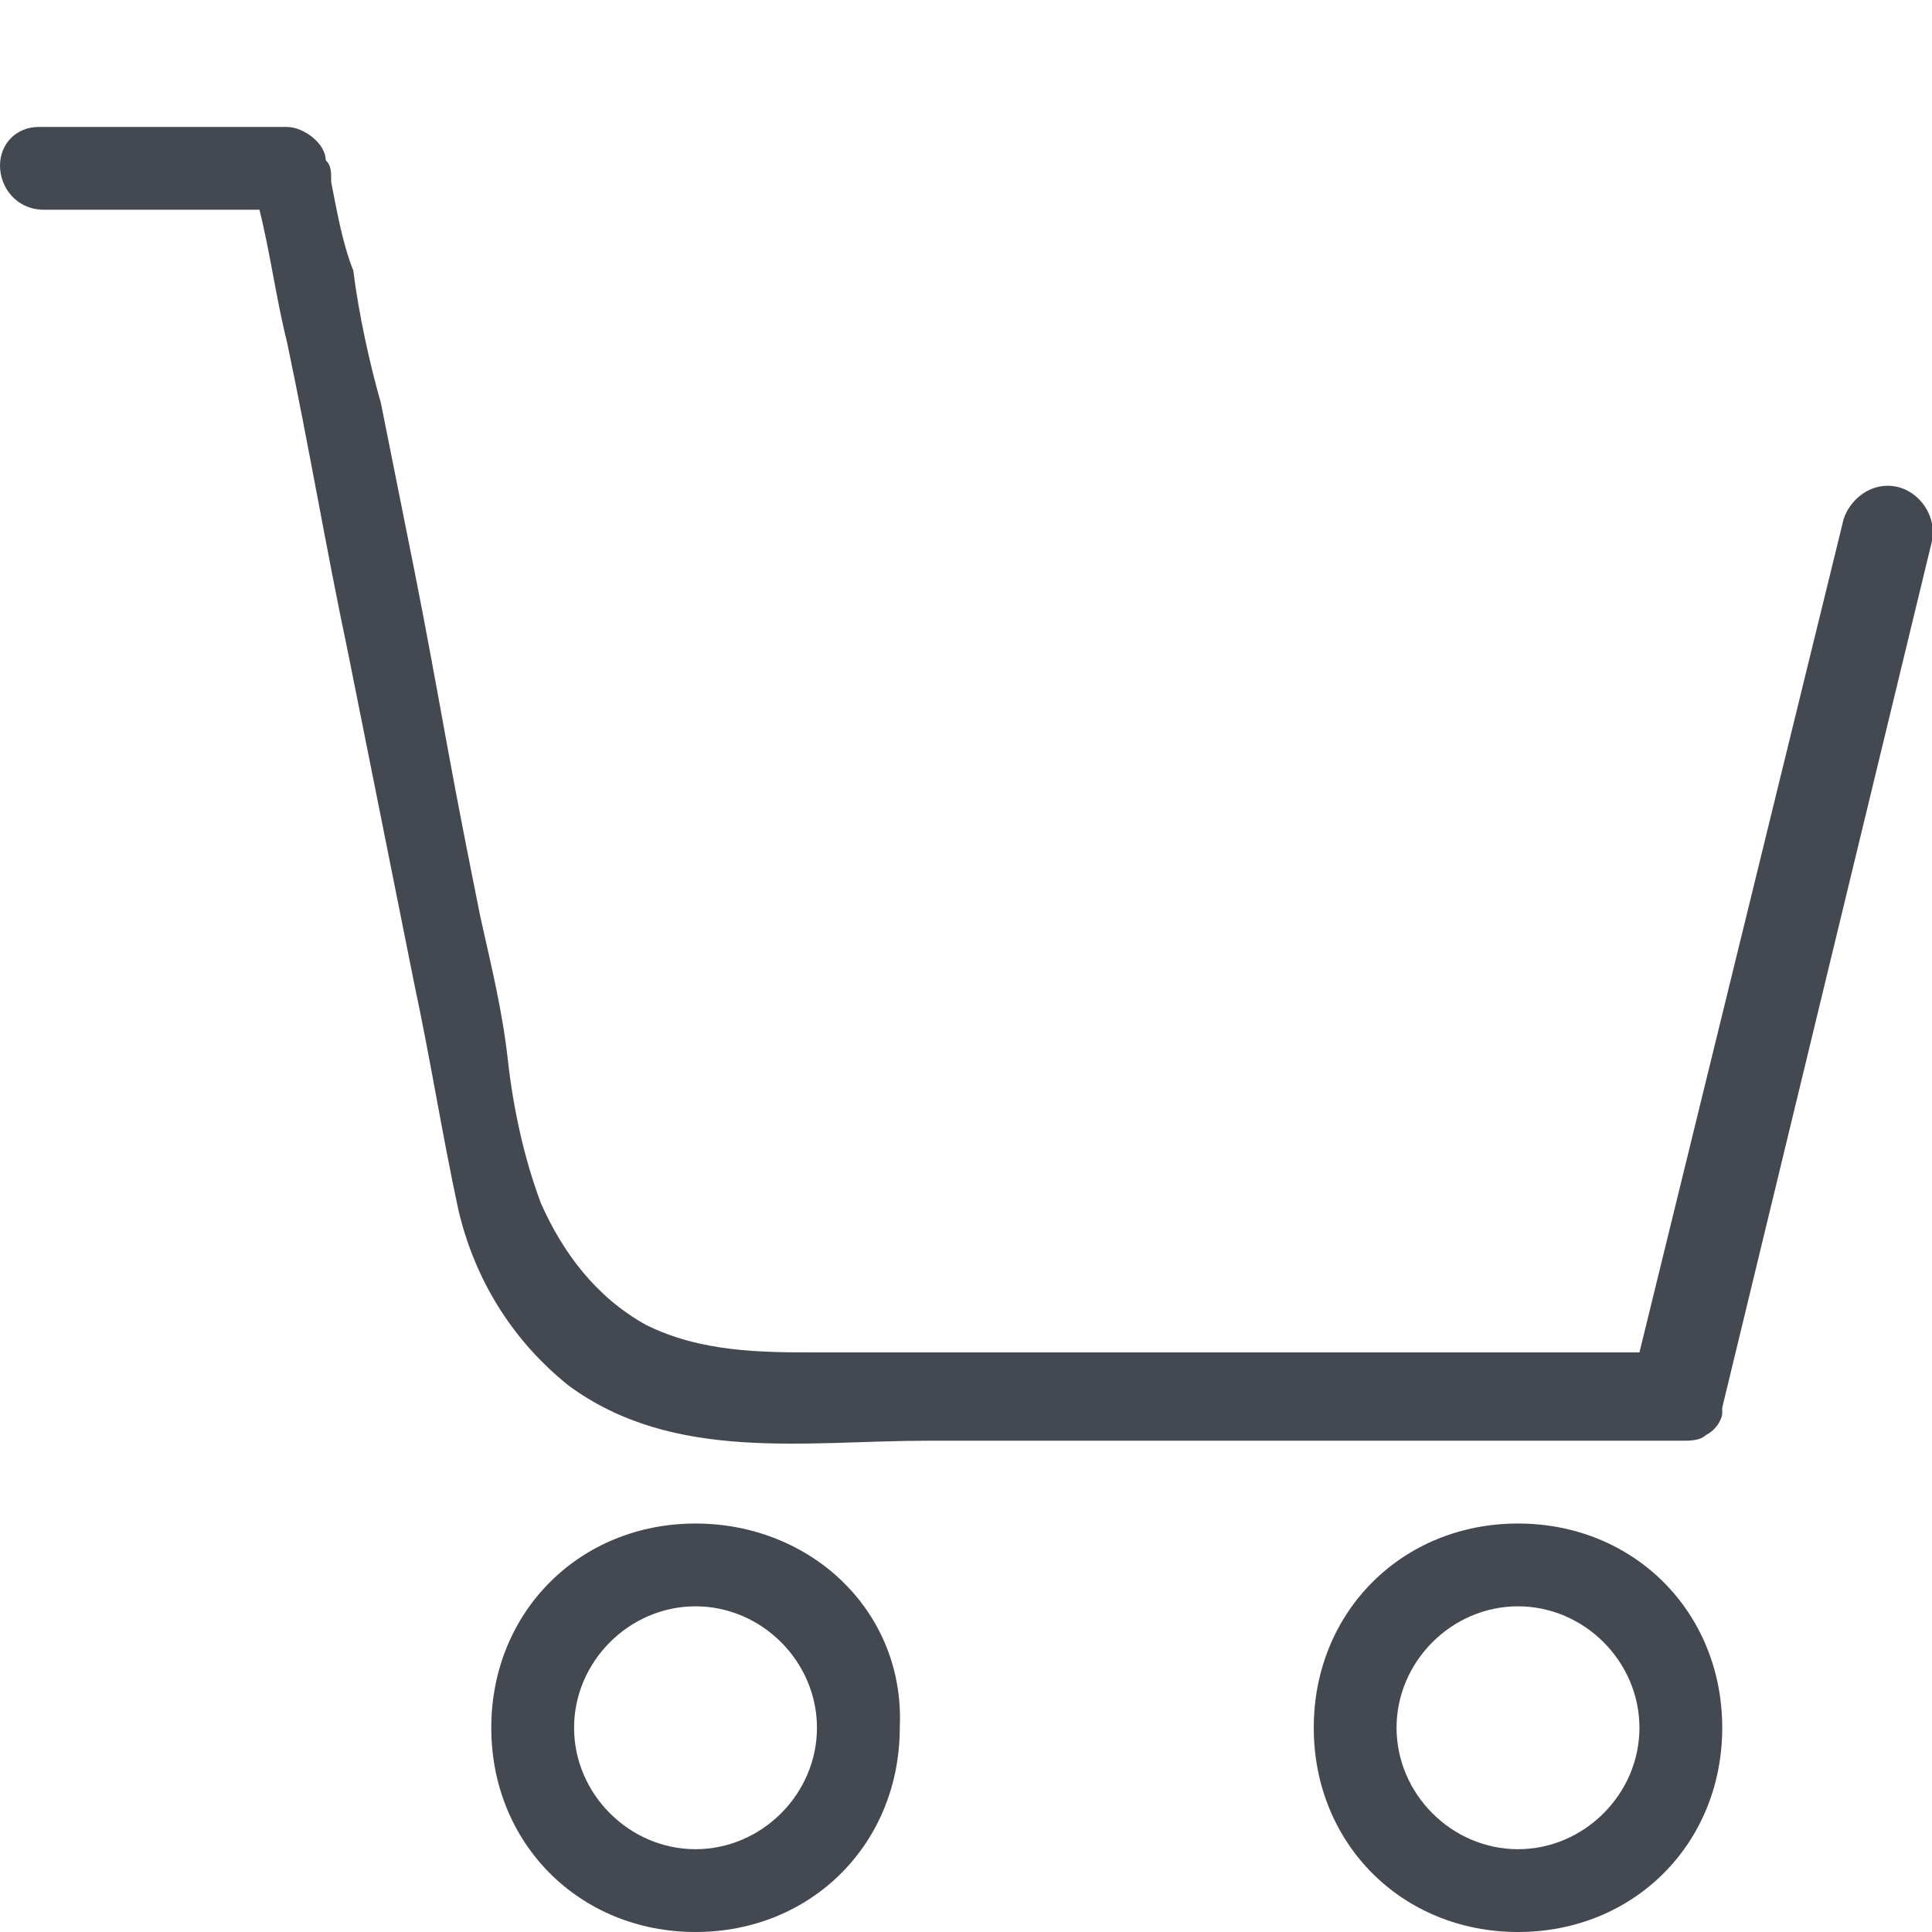 <?xml version="1.0" encoding="utf-8"?>
<!-- Generator: Adobe Illustrator 22.1.0, SVG Export Plug-In . SVG Version: 6.00 Build 0)  -->
<svg version="1.1" id="carrinho" xmlns="http://www.w3.org/2000/svg" xmlns:xlink="http://www.w3.org/1999/xlink" x="0px" y="0px"
	 width="35px" height="35px" viewBox="0 0 35 35" style="enable-background:new 0 0 35 35;" xml:space="preserve">
<style type="text/css">
	.st0{fill:#444951;}
</style>
<path class="st0" d="M27.5,27.6c-2.1,0-3.7,1.6-3.7,3.7c0,2.1,1.6,3.7,3.7,3.7c2.1,0,3.7-1.6,3.7-3.7S29.6,27.6,27.5,27.6z
	 M27.5,33.5c-1.2,0-2.2-1-2.2-2.2s1-2.2,2.2-2.2c1.2,0,2.2,1,2.2,2.2S28.7,33.5,27.5,33.5z"/>
<path class="st0" d="M12.6,27.6c-2.1,0-3.7,1.6-3.7,3.7c0,2.1,1.6,3.7,3.7,3.7c2.1,0,3.7-1.6,3.7-3.7C16.4,29.2,14.7,27.6,12.6,27.6
	z M12.6,33.5c-1.2,0-2.2-1-2.2-2.2s1-2.2,2.2-2.2s2.2,1,2.2,2.2S13.8,33.5,12.6,33.5z"/>
<path class="st0" d="M34.2,8.8c-0.4,0-0.7,0.3-0.8,0.6l-3.7,15.1c0,0,0,0,0,0c-0.5,0-1.1,0-1.6,0c-0.8,0-1.6,0-2.4,0
	c-0.9,0-1.9,0-2.8,0c-2.7,0-5.4,0-8.1,0c-1,0-2.1,0-3.1-0.5c-0.9-0.5-1.5-1.3-1.9-2.2c-0.3-0.8-0.5-1.7-0.6-2.6
	c-0.1-0.9-0.3-1.7-0.5-2.6c-0.2-1-0.4-2-0.6-3.1c-0.2-1.1-0.4-2.2-0.6-3.2c-0.2-1-0.4-2-0.6-3C6.7,6.6,6.5,5.7,6.4,4.9
	C6.2,4.4,6.1,3.8,6,3.3C6,3.1,6,3,5.9,2.9c0-0.3-0.4-0.6-0.7-0.6H0.7C0.3,2.3,0,2.6,0,3c0,0.4,0.3,0.8,0.8,0.8h3.9
	c0.2,0.8,0.3,1.6,0.5,2.4c0.4,1.9,0.7,3.7,1.1,5.6c0.4,2,0.8,4,1.2,6c0.3,1.4,0.5,2.7,0.8,4.1c0.3,1.3,1,2.4,2,3.2
	c1.9,1.4,4.3,1,6.5,1c2.2,0,4.3,0,6.5,0c1.9,0,3.8,0,5.7,0c0.5,0,1,0,1.5,0c0.1,0,0.3,0,0.4-0.1c0.2-0.1,0.3-0.3,0.3-0.4
	c0,0,0,0,0-0.1L35,9.8C35.1,9.3,34.7,8.8,34.2,8.8z"/>
</svg>
